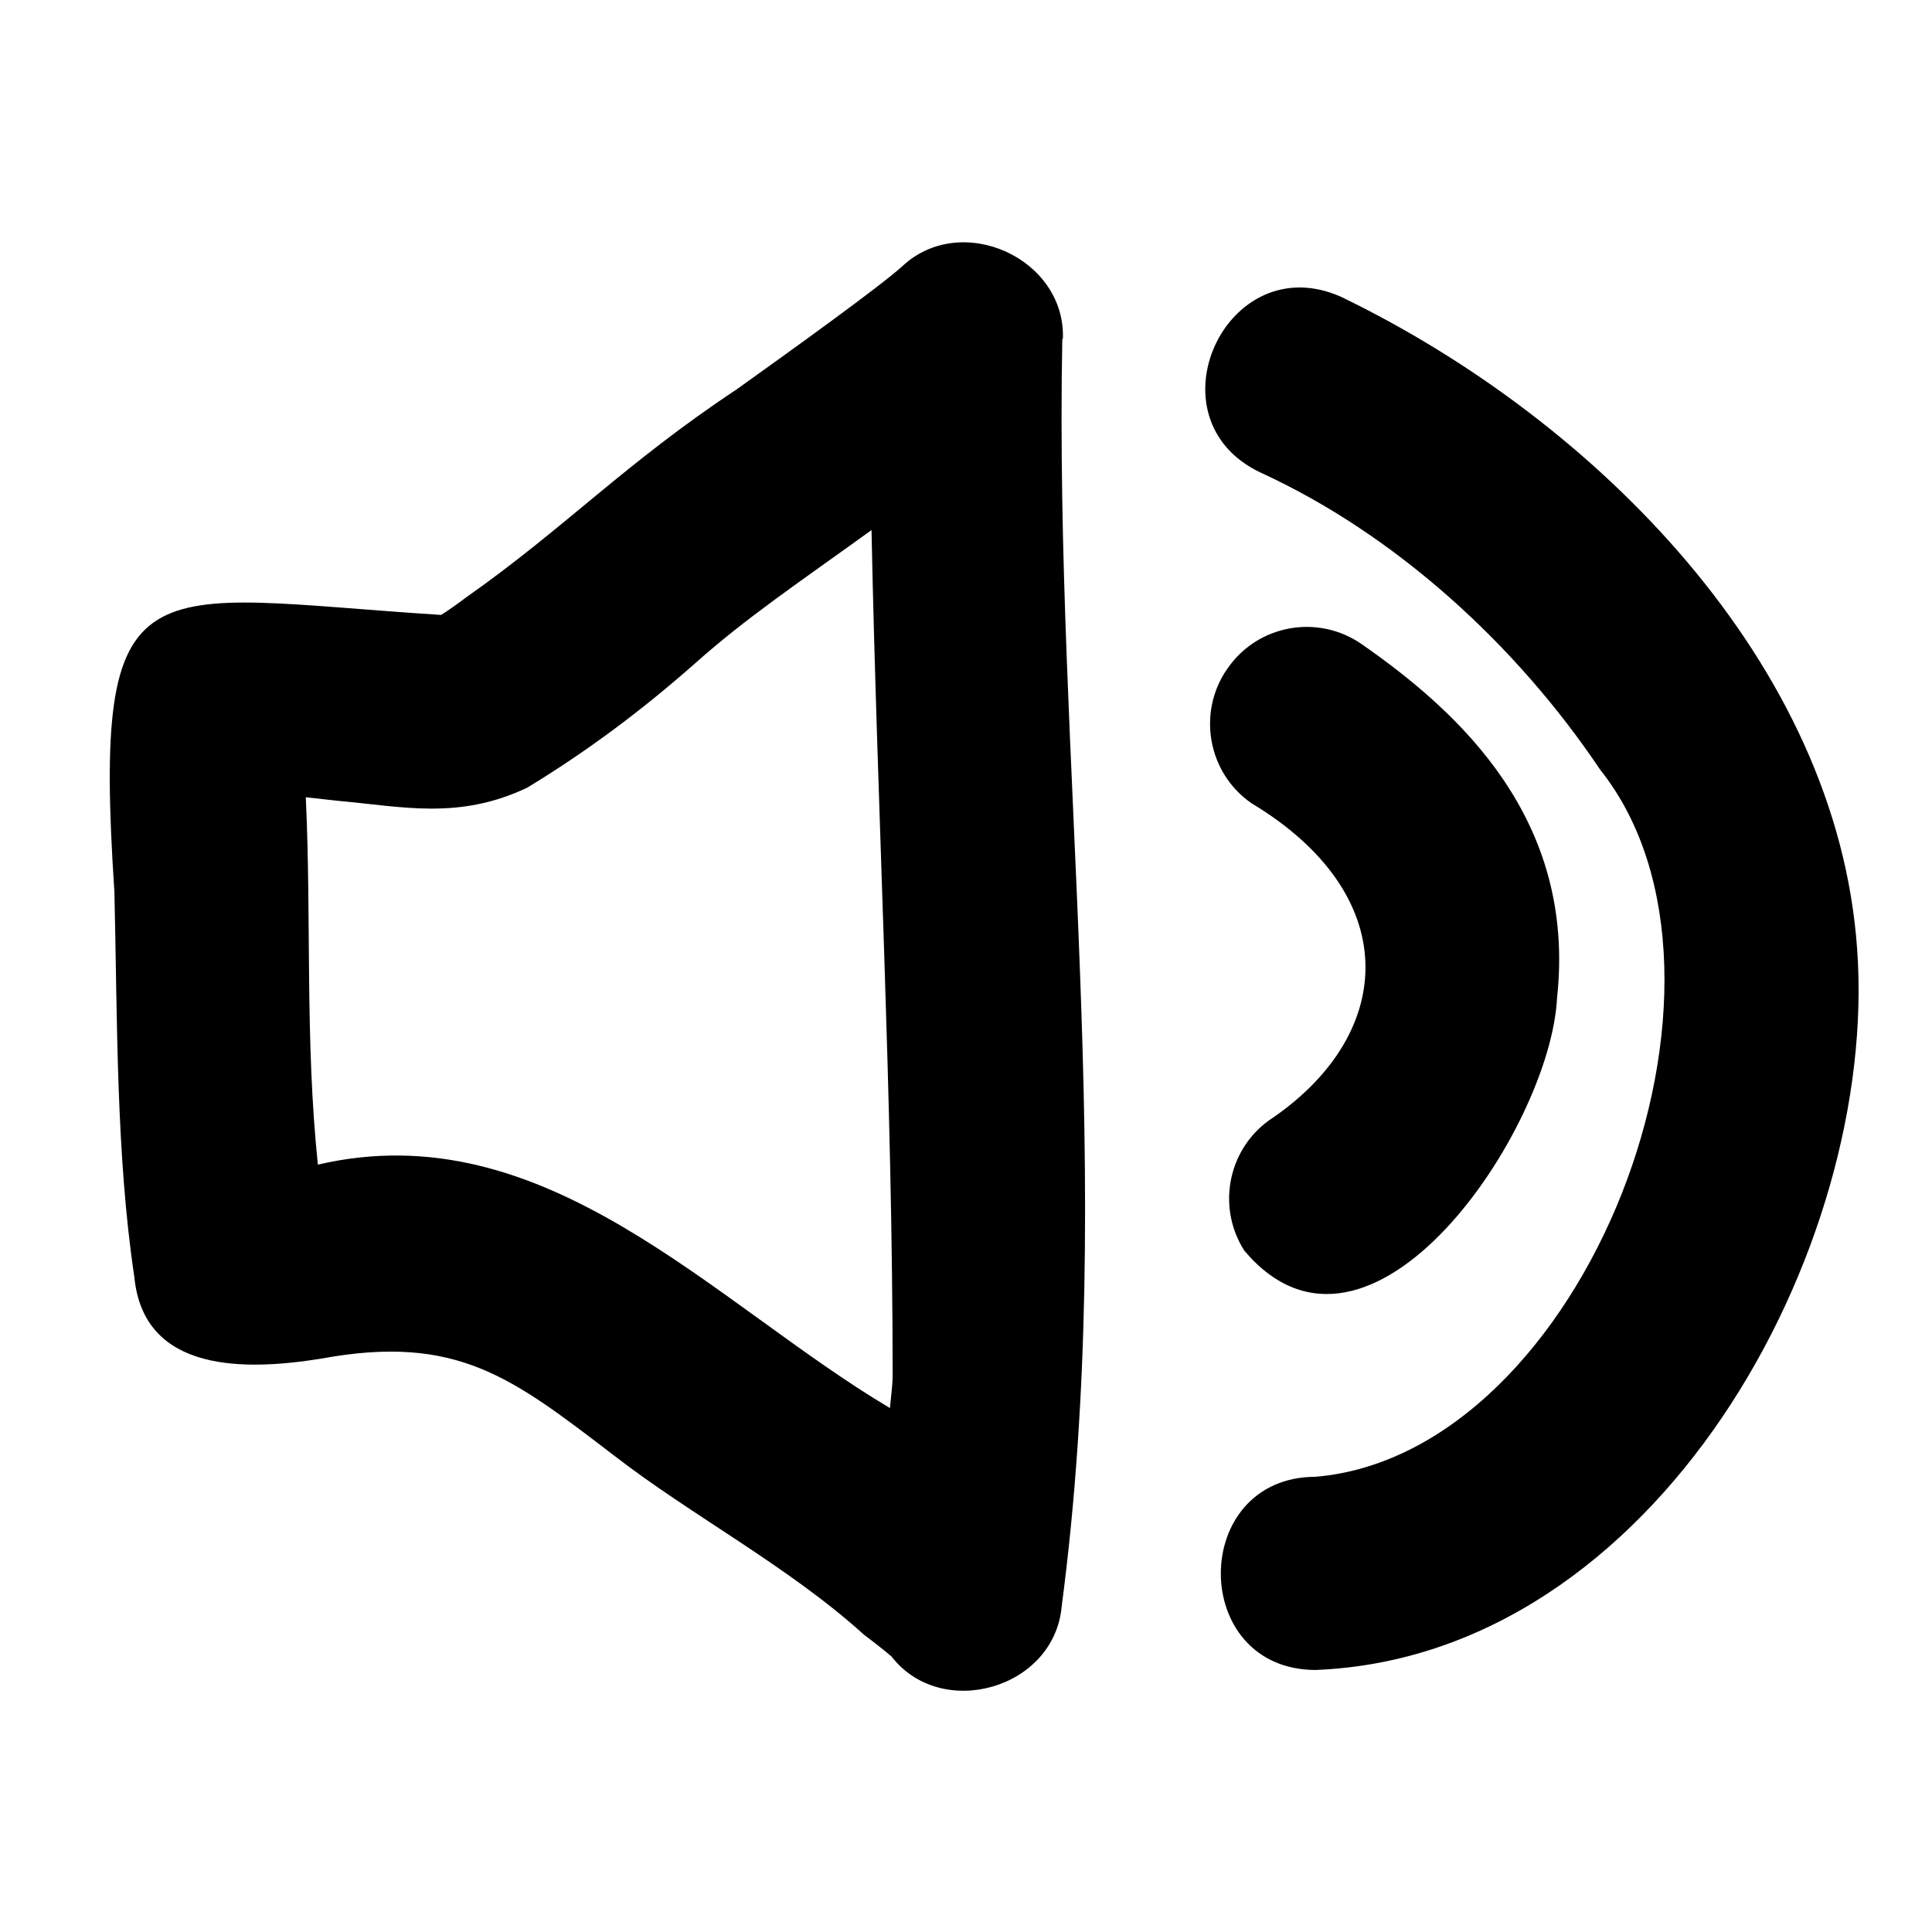 <svg xmlns="http://www.w3.org/2000/svg" viewBox="0 0 640 640"><!--! Font Awesome Pro 7.1.0 by @fontawesome - https://fontawesome.com License - https://fontawesome.com/license (Commercial License) Copyright 2025 Fonticons, Inc. --><path fill="currentColor" d="M352.1 112.2C353 85.5 318.4 69.9 298.9 88.2C291.5 94.9 262.5 115.8 244 129C206.9 153.6 187 175 154.4 197.9C151.9 199.8 147.7 202.8 146.1 203.7C47.2 197.4 30.5 183.8 37.9 295.5C38.9 337.9 38.4 382.3 44.5 423C47.6 455.1 81.7 454 106.2 450.1C151.5 441.7 169.8 456.5 203.2 482C229.1 502.1 261 518.7 286.3 541.6C289.4 543.9 292.8 546.6 295.3 548.7C311.8 570.1 349.3 559.5 351.7 532.1C370.3 391 349.2 252.8 351.9 112.3zM294.9 466.5L294.9 466.5C236.3 431.7 180.8 368.2 105.3 385.8C101 344.4 103.2 305 101.3 264.1C104.7 264.5 108.3 264.9 112.1 265.3C133.4 267.2 152 271.7 174.7 260.9C195.1 248.5 213.2 234.8 230.2 219.8C247.1 204.7 264.6 193 288.7 175.6C290.6 269.4 295.7 363 295.7 456.2L295.7 456.3C295.6 459 295.2 462.7 294.8 466.4zM406.5 221.6C396.5 236.1 400.1 256.1 414.6 266.1C464.5 296.1 462.8 341.7 421.9 370.1C407 379.6 402.7 399.4 412.2 414.3C453.8 463.5 513.7 374 515.8 330.5C522.2 271.3 483.3 235.8 451.1 213.4C436.6 203.3 416.6 206.9 406.6 221.5zM444.4 98.4C406.3 81.2 379.7 138.8 417.7 156.6C462.1 177 502.1 213.3 530.1 255C585.5 324.6 525.2 481.6 435.8 489.2C394 489.3 393.9 553.1 435.8 553.2C548.9 548.7 622.4 413.6 615.2 314.4C608.6 219.6 528.5 139.1 444.4 98.4z"/></svg>